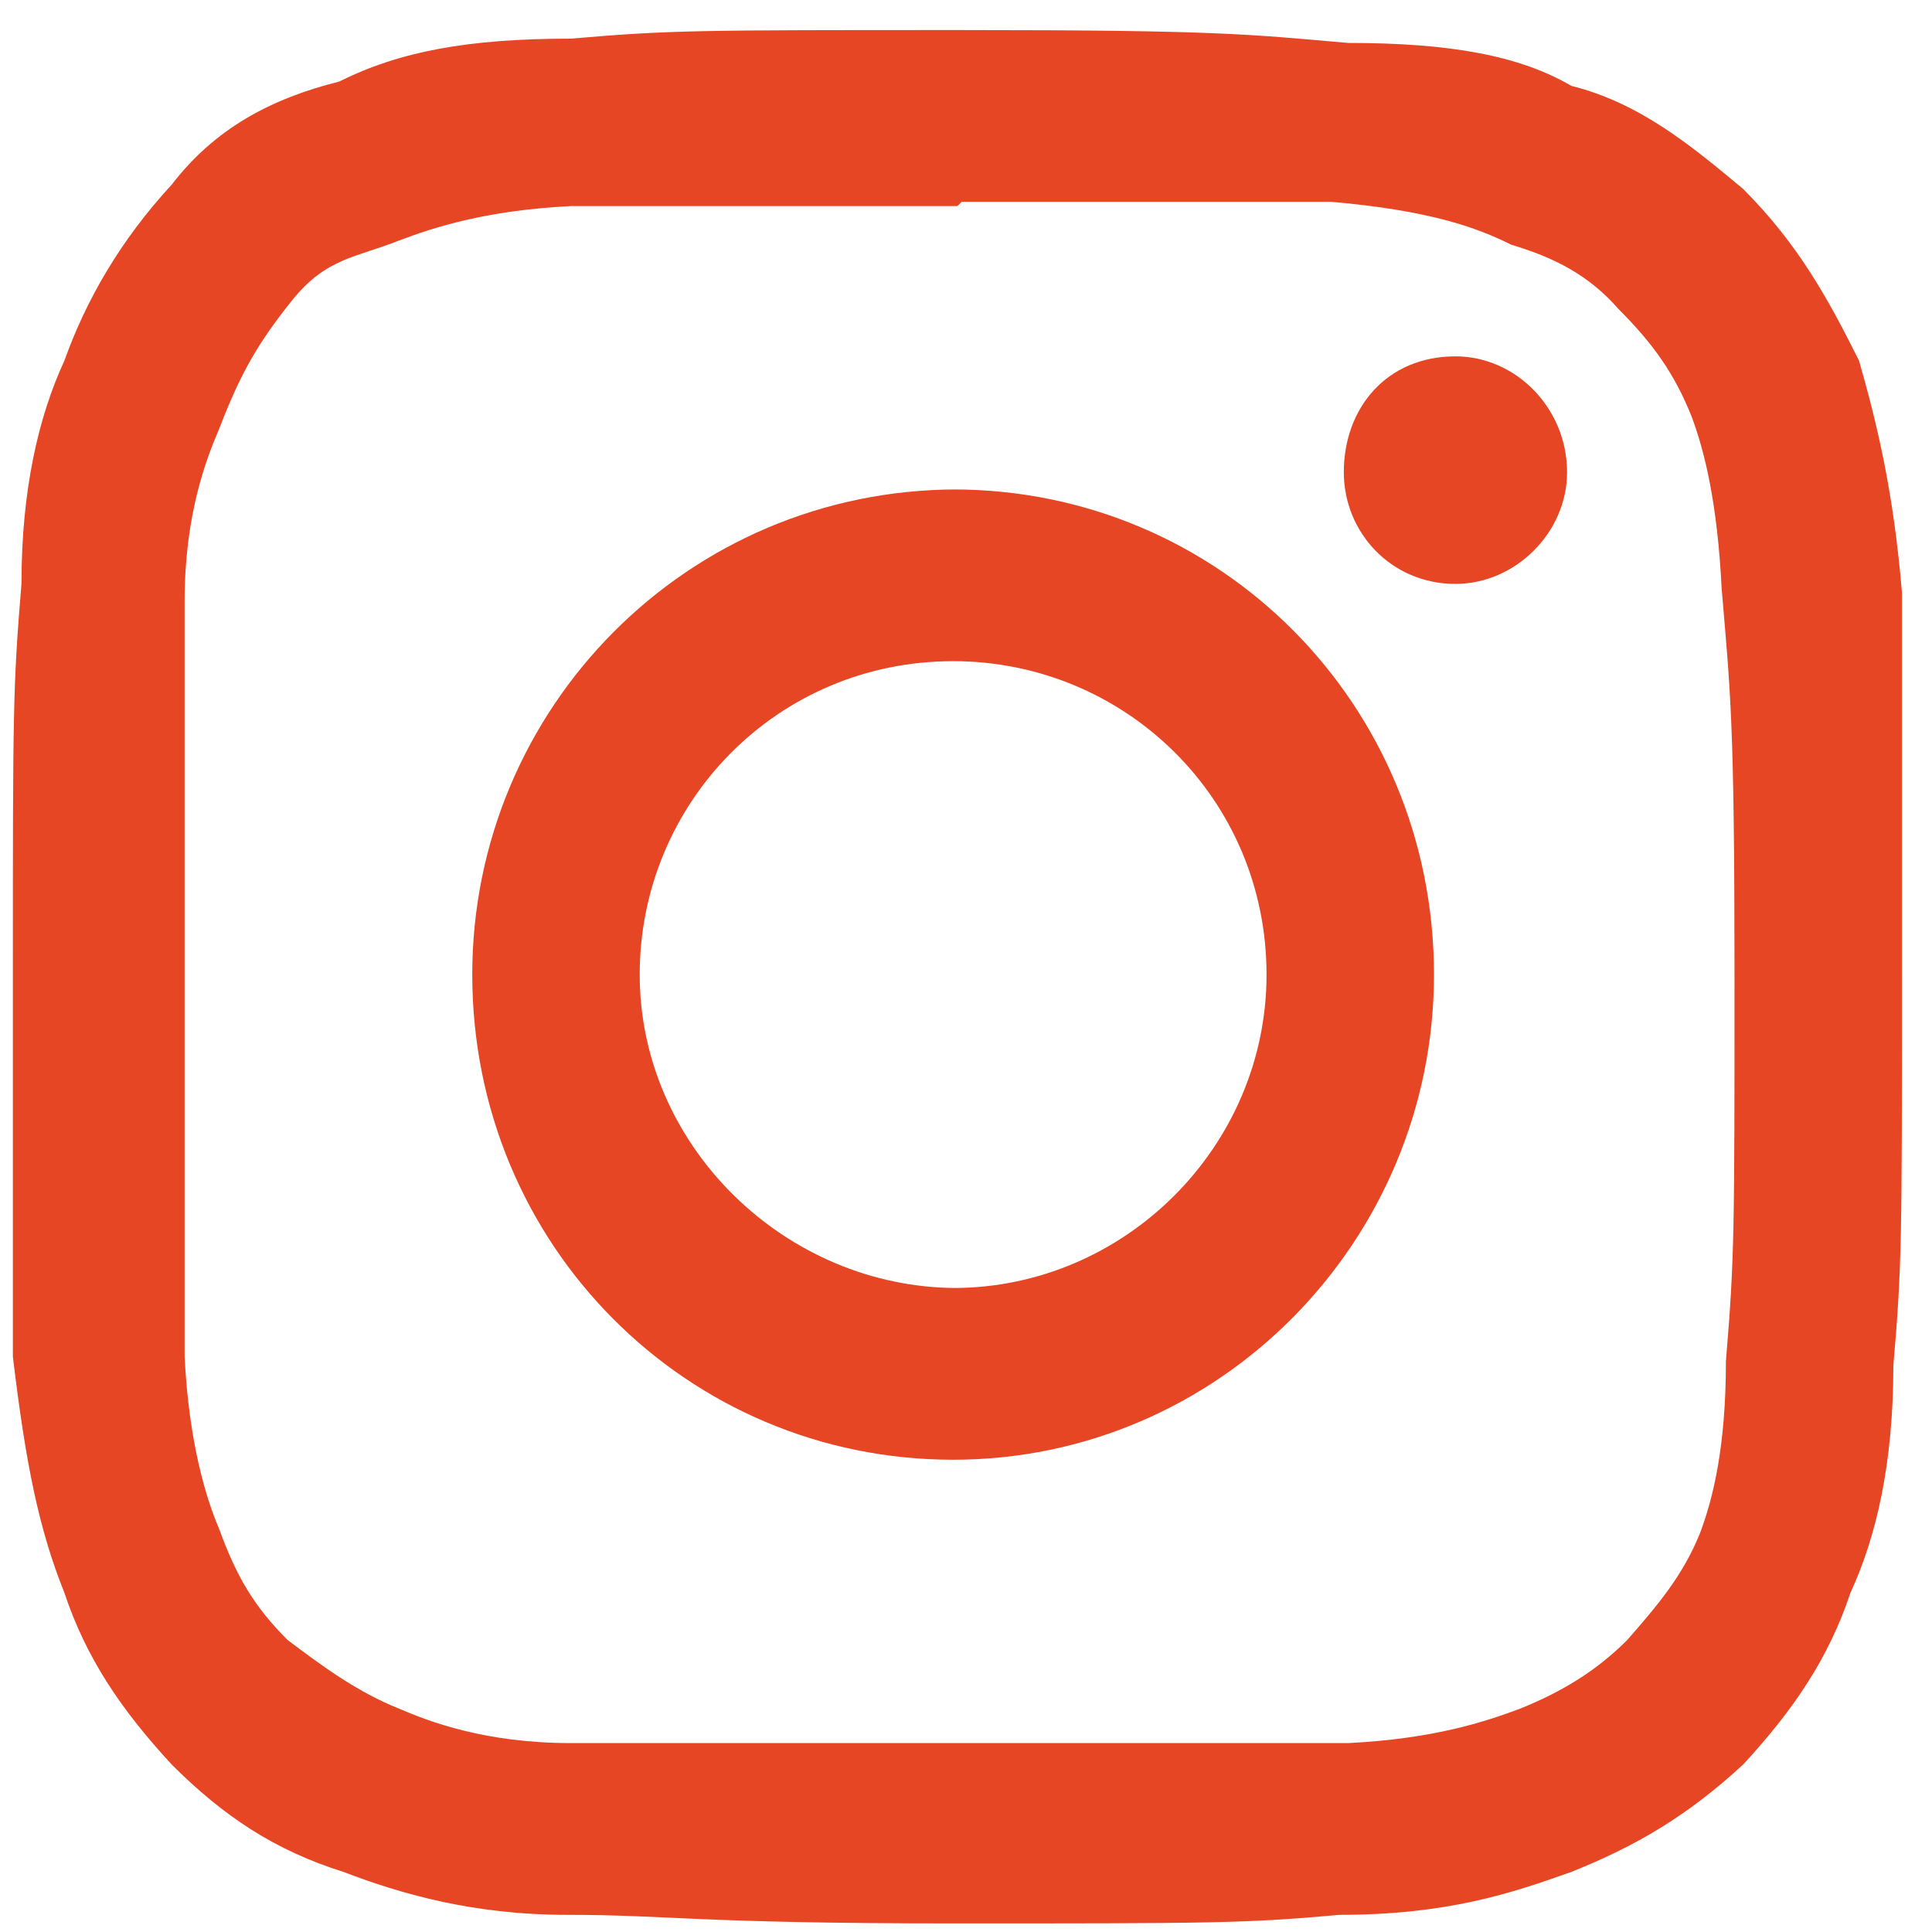 <svg width="45" height="45" viewBox="0 0 45 45" xmlns="http://www.w3.org/2000/svg"><title>instagram</title><g fill="#E64624" fill-rule="evenodd"><path d="M22.3.7c-6 0-6.7 0-9 .2-2.4 0-4 .3-5.4 1C6.3 2.3 5 3 4 4.3 2.8 5.6 2 7 1.5 8.4c-.6 1.3-1 3-1 5.2-.2 2.4-.2 3-.2 9v9c.3 2.5.6 4 1.2 5.5.5 1.5 1.3 2.7 2.5 4 1.2 1.2 2.4 2 4 2.5 1.3.5 3 1 5.2 1 2.4 0 3 .2 9 .2s6.8 0 9-.2c2.5 0 4-.5 5.4-1 1.5-.6 2.7-1.3 4-2.5 1.2-1.3 2-2.5 2.5-4 .6-1.3 1-3 1-5.3.2-2.3.2-3 .2-9v-9c-.2-2.4-.6-4-1-5.4-.7-1.4-1.4-2.7-2.7-4-1.2-1-2.4-2-4-2.4-1.2-.7-2.8-1-5.2-1-2.3-.2-3-.3-9-.3m0 4H31c2.3.2 3.4.6 4.2 1 1 .3 1.8.7 2.5 1.5.8.8 1.3 1.5 1.7 2.5.3.8.6 2 .7 4 .2 2.4.3 3 .3 9s0 6.6-.2 9c0 2-.3 3.2-.6 4-.4 1-1 1.7-1.7 2.5-.7.7-1.5 1.2-2.5 1.6-.8.3-2 .7-4 .8H13.3c-2 0-3.3-.5-4-.8-1-.4-1.8-1-2.6-1.6-.8-.8-1.2-1.5-1.6-2.6-.3-.7-.7-2-.8-4v-9V14c0-2 .5-3.3.8-4C5.6 8.7 6 8 6.8 7S8.3 6 9.3 5.6c.8-.3 2-.7 4-.8h9"/><path d="M22.3 30c-4 0-7.4-3.3-7.4-7.3s3.2-7.3 7.3-7.3c4 0 7.3 3.2 7.3 7.3 0 4-3.3 7.3-7.3 7.3m0-18.6c6.2 0 11.2 5 11.2 11.3 0 6.2-5 11.3-11.2 11.3C16 34 11 29 11 22.7c0-6.2 5-11.3 11.3-11.3zm14.3-.4c0 1.4-1.2 2.6-2.6 2.6-1.5 0-2.6-1.2-2.6-2.6 0-1.5 1-2.7 2.6-2.7 1.4 0 2.6 1.2 2.6 2.7z"/></g></svg>